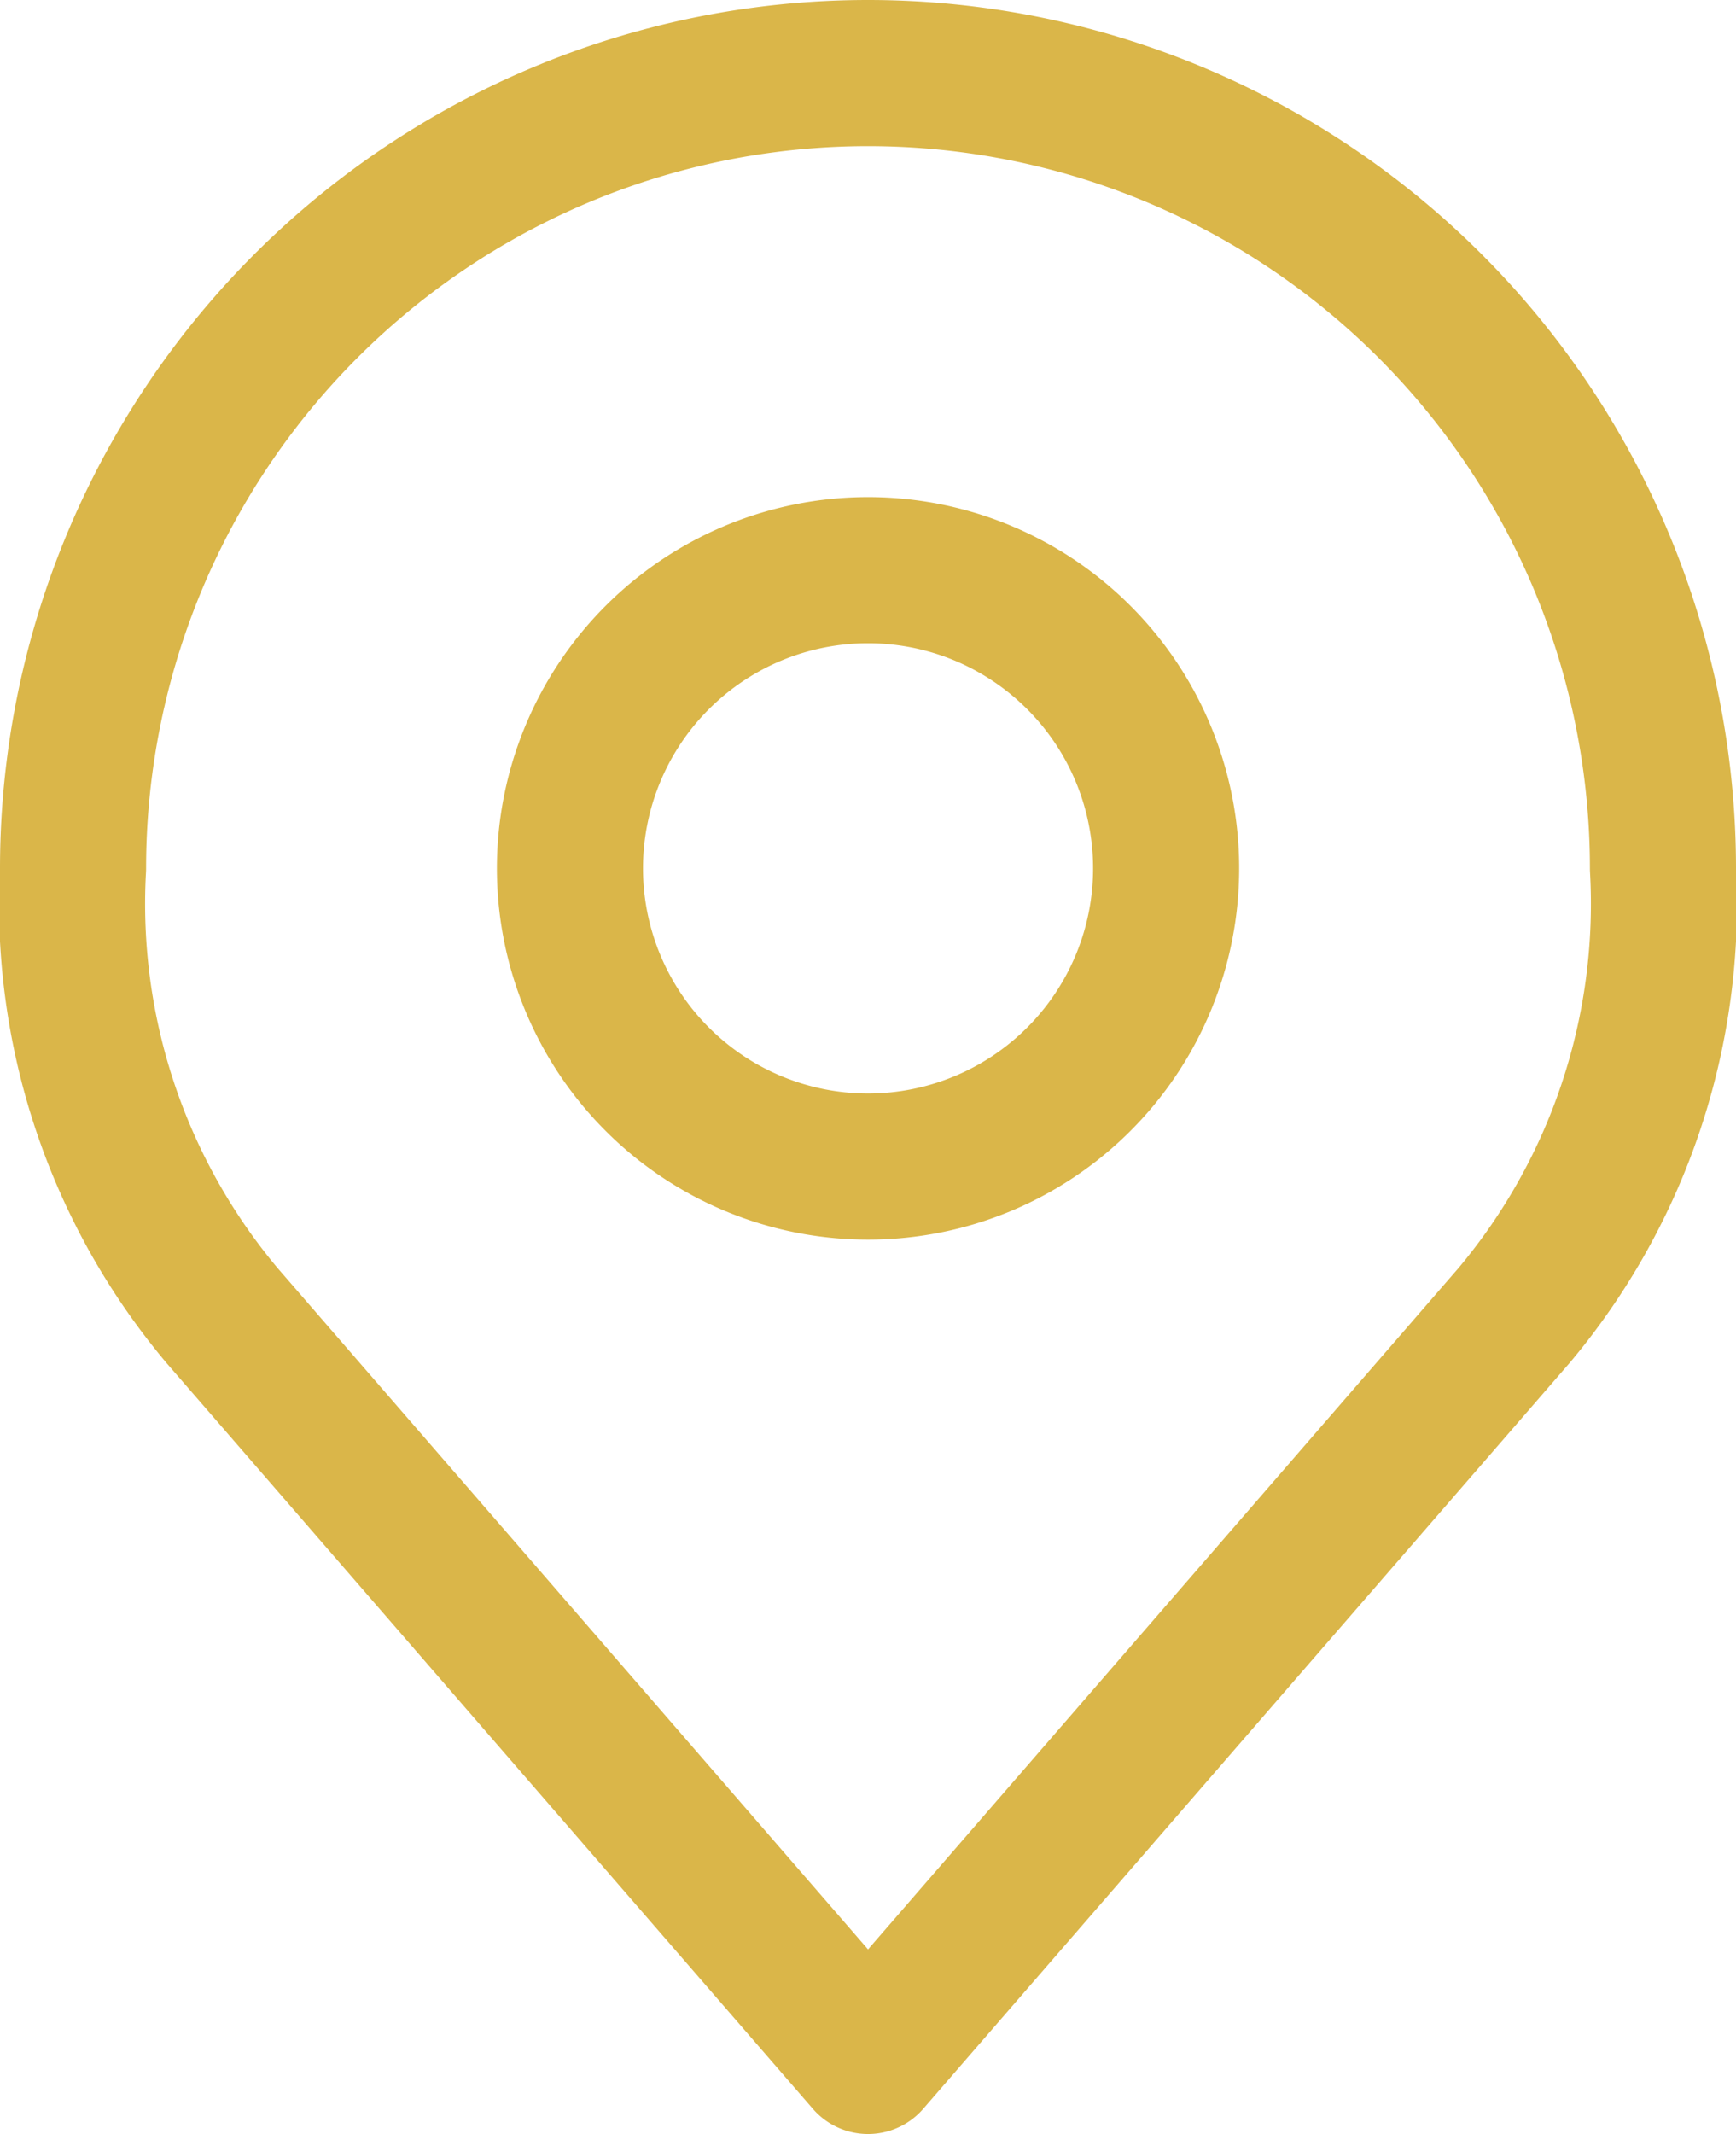 <svg xmlns="http://www.w3.org/2000/svg" width="23.767" height="29.209" viewBox="0 0 23.767 29.209">
  <g id="Icon_akar-location" data-name="Icon akar-location" transform="translate(1 1)">
    <path id="Path_255" data-name="Path 255" d="M83.163,62.415a4.081,4.081,0,1,1-4.081-4.081A4.081,4.081,0,0,1,83.163,62.415Z" transform="translate(-68.198 -51.531)" fill="none" stroke="#dab649" stroke-linecap="round" stroke-linejoin="round" stroke-width="2"/>
    <path id="Path_256" data-name="Path 256" d="M44.217,16.667A10.884,10.884,0,0,0,33.333,27.55a8.759,8.759,0,0,0,2.041,6.122l8.843,10.2,8.843-10.2A8.759,8.759,0,0,0,55.1,27.55,10.884,10.884,0,0,0,44.217,16.667Z" transform="translate(-33.333 -16.667)" fill="none" stroke="#dab649" stroke-linecap="round" stroke-linejoin="round" stroke-width="2"/>
  </g>
</svg>
